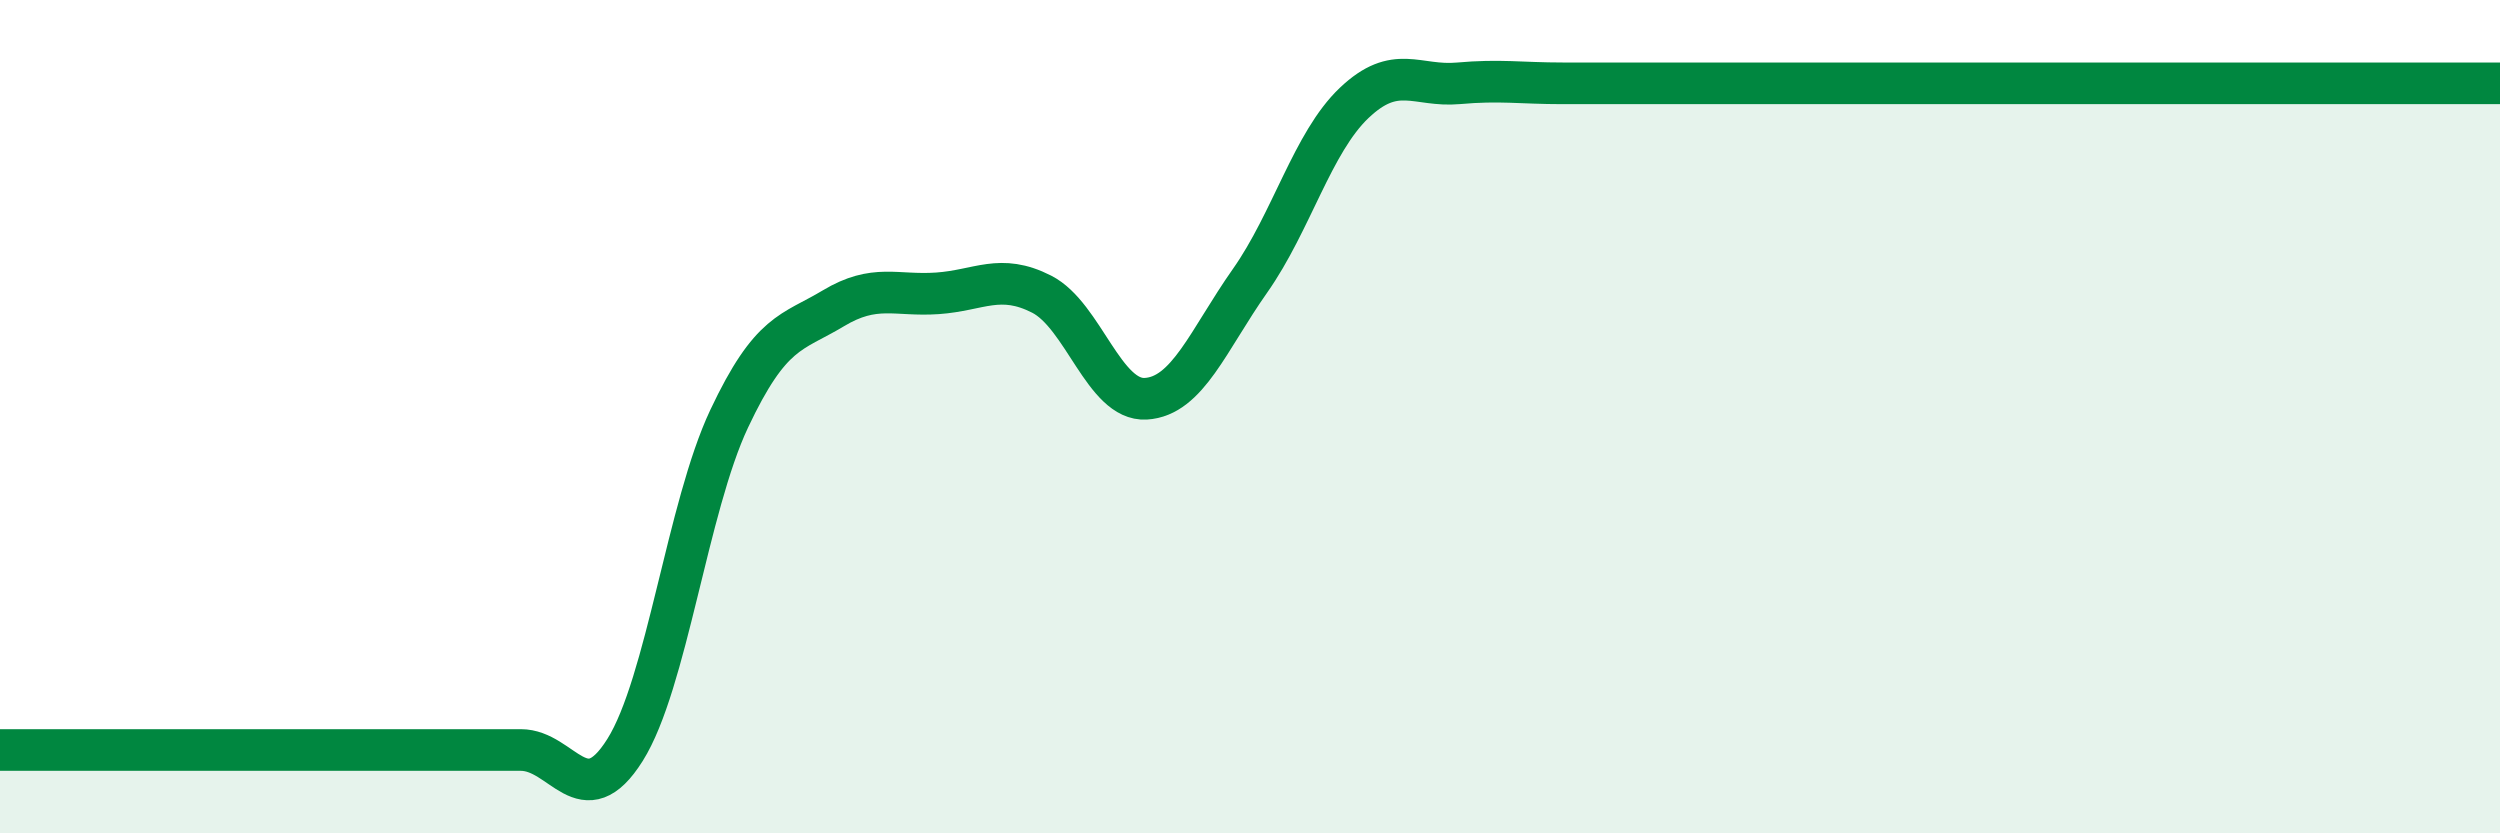 
    <svg width="60" height="20" viewBox="0 0 60 20" xmlns="http://www.w3.org/2000/svg">
      <path
        d="M 0,18 C 0.5,18 1.5,18 2.5,18 C 3.5,18 4,18 5,18 C 6,18 6.5,18 7.5,18 C 8.5,18 9,18 10,18 C 11,18 11.5,18 12.5,18 C 13.5,18 14,19.59 15,18 C 16,16.41 16.5,12.17 17.5,10.05 C 18.5,7.93 19,8 20,7.4 C 21,6.8 21.5,7.11 22.5,7.04 C 23.5,6.97 24,6.55 25,7.06 C 26,7.57 26.5,9.63 27.5,9.57 C 28.5,9.51 29,8.16 30,6.74 C 31,5.32 31.5,3.42 32.5,2.47 C 33.5,1.52 34,2.09 35,2 C 36,1.91 36.5,2 37.5,2 C 38.5,2 39,2 40,2 C 41,2 41.5,2 42.5,2 C 43.5,2 44,2 45,2 C 46,2 46.5,2 47.5,2 C 48.5,2 49,2 50,2 C 51,2 51.5,2 52.5,2 C 53.5,2 53.5,2 55,2 C 56.5,2 59,2 60,2L60 20L0 20Z"
        fill="#008740"
        opacity="0.1"
        stroke-linecap="round"
        stroke-linejoin="round"
      />
      <path
        d="M 0,18 C 0.5,18 1.5,18 2.5,18 C 3.5,18 4,18 5,18 C 6,18 6.5,18 7.5,18 C 8.5,18 9,18 10,18 C 11,18 11.5,18 12.5,18 C 13.5,18 14,19.59 15,18 C 16,16.41 16.5,12.17 17.5,10.05 C 18.5,7.93 19,8 20,7.4 C 21,6.8 21.5,7.11 22.5,7.04 C 23.5,6.97 24,6.55 25,7.06 C 26,7.57 26.5,9.63 27.5,9.57 C 28.5,9.51 29,8.16 30,6.74 C 31,5.32 31.5,3.42 32.5,2.47 C 33.5,1.52 34,2.09 35,2 C 36,1.91 36.5,2 37.5,2 C 38.5,2 39,2 40,2 C 41,2 41.5,2 42.5,2 C 43.5,2 44,2 45,2 C 46,2 46.5,2 47.5,2 C 48.5,2 49,2 50,2 C 51,2 51.5,2 52.5,2 C 53.5,2 53.5,2 55,2 C 56.5,2 59,2 60,2"
        stroke="#008740"
        stroke-width="1"
        fill="none"
        stroke-linecap="round"
        stroke-linejoin="round"
      />
    </svg>
  